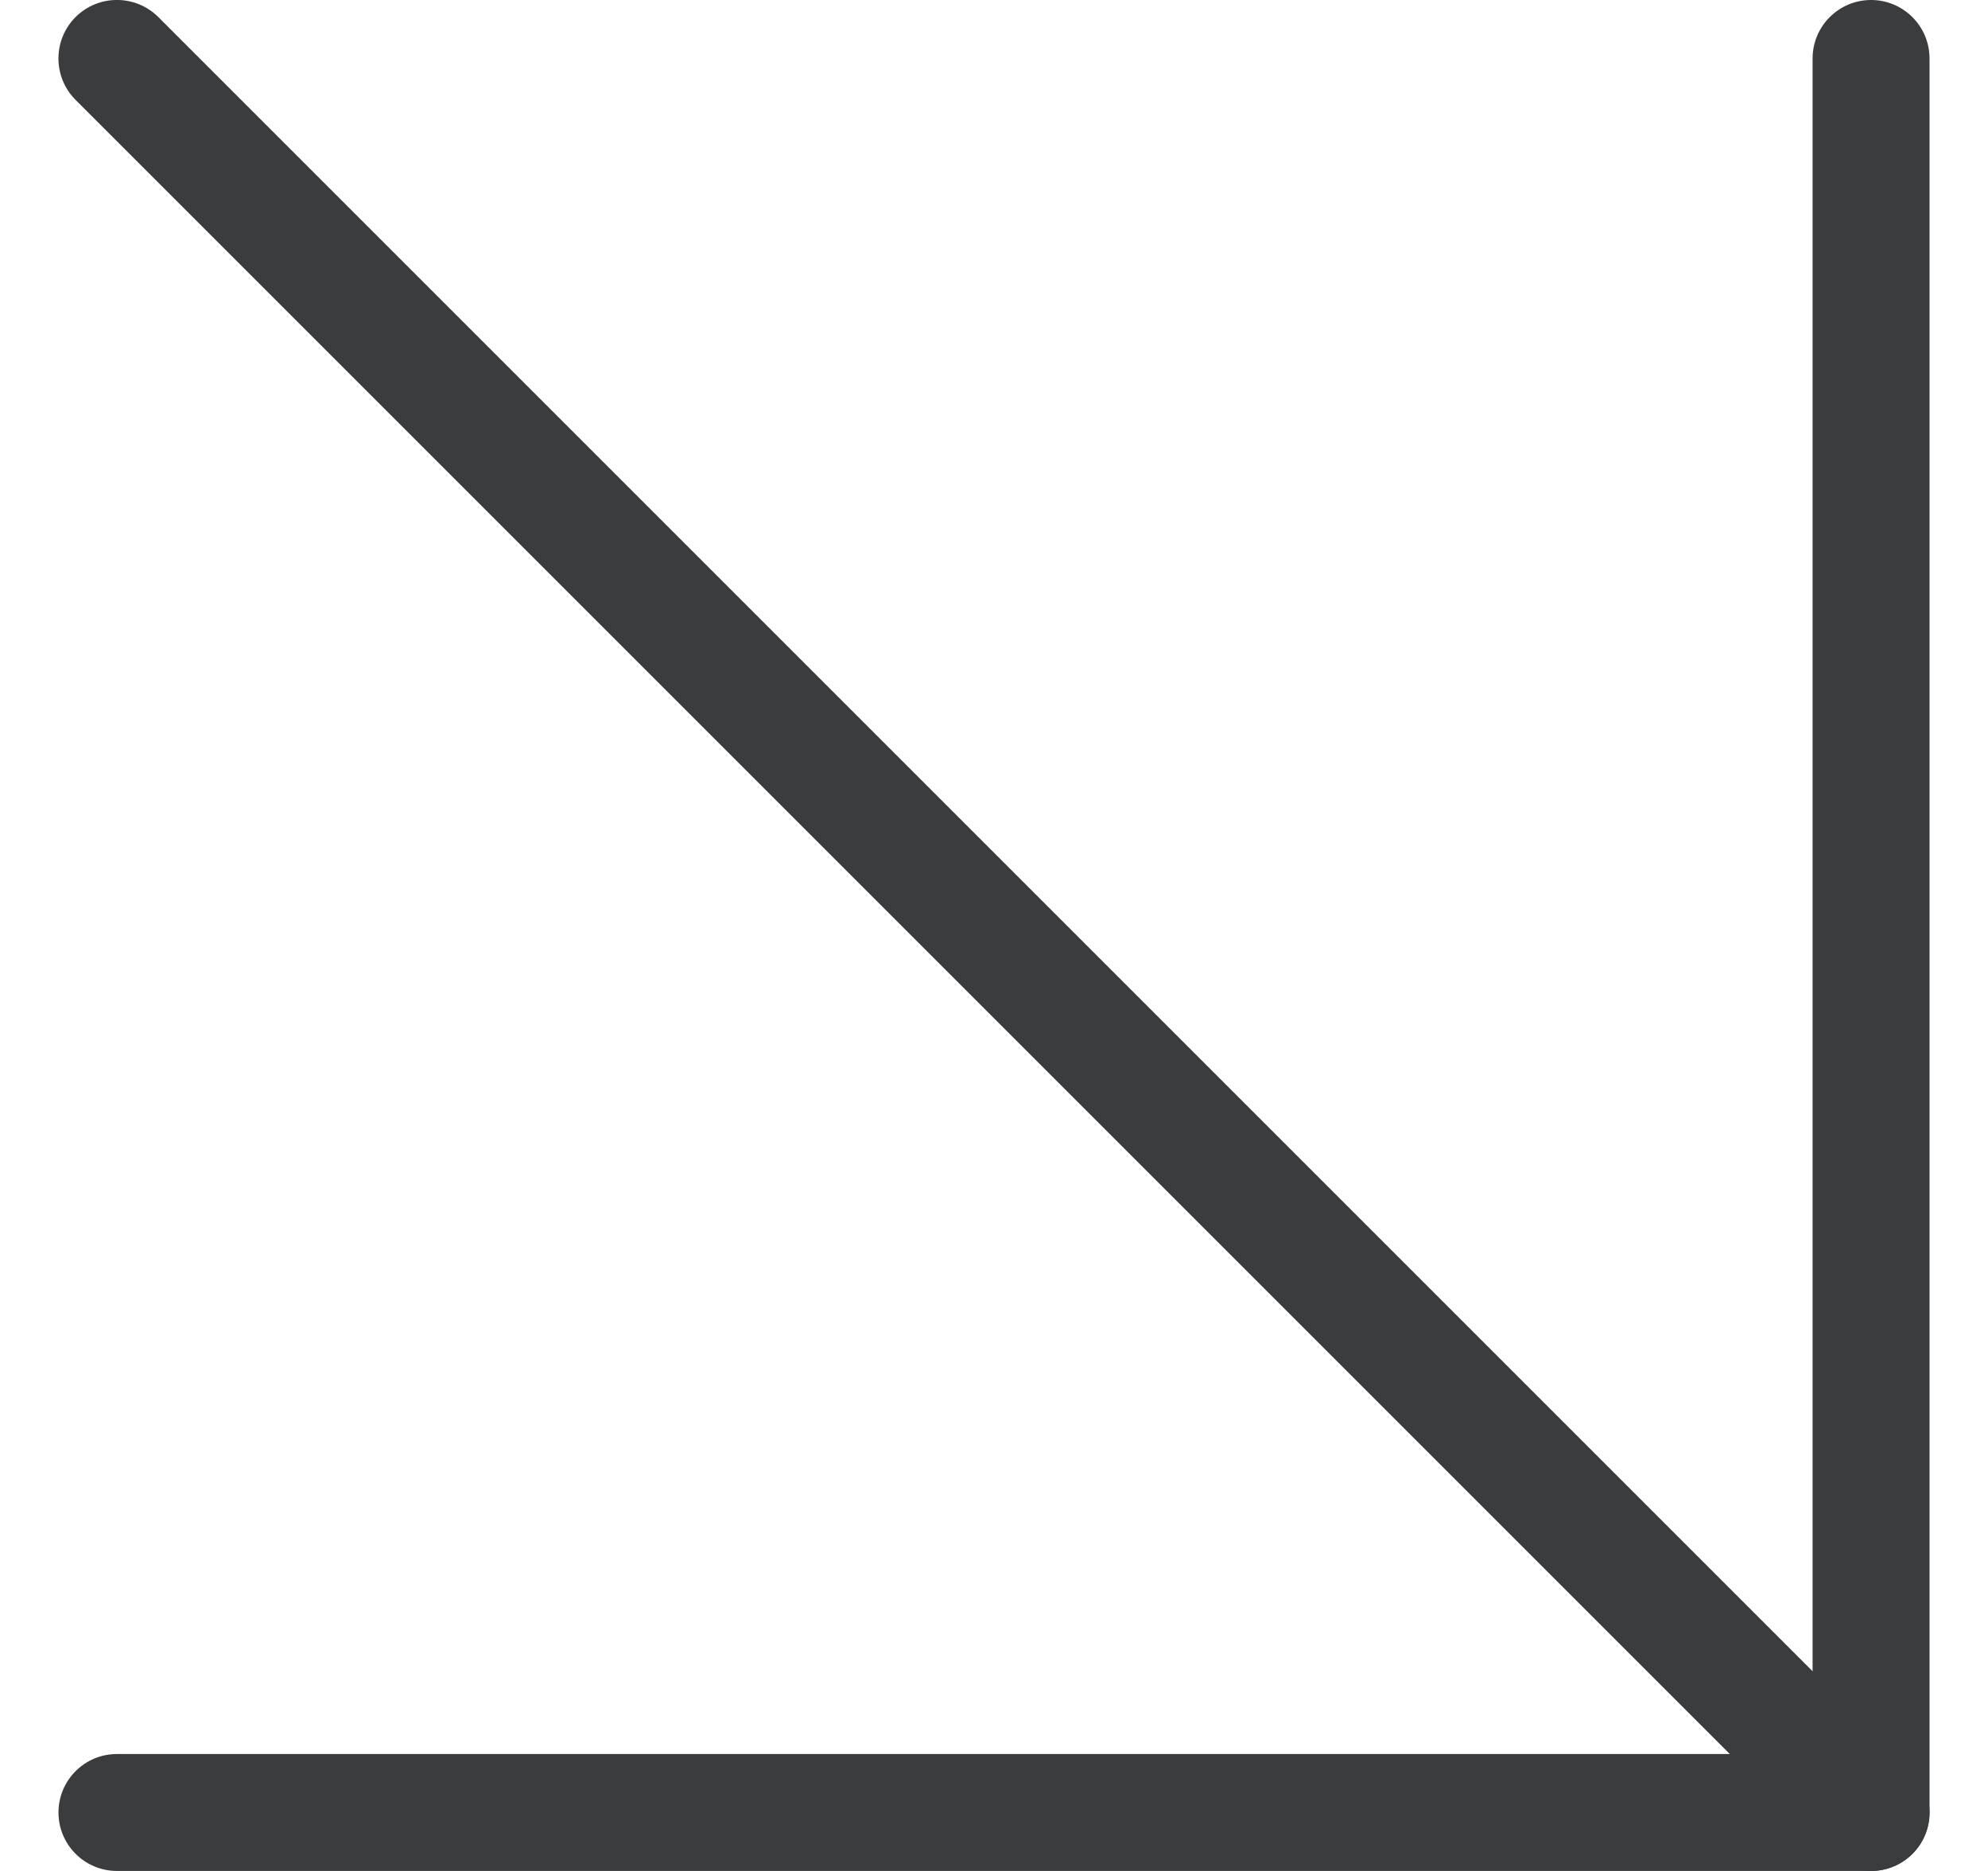 <?xml version="1.0" encoding="UTF-8"?> <svg xmlns="http://www.w3.org/2000/svg" width="17" height="16" viewBox="0 0 17 16" fill="none"> <path fill-rule="evenodd" clip-rule="evenodd" d="M16 7.45058e-09C16.276 7.45058e-09 16.5 0.224 16.5 0.5V15.5C16.5 15.776 16.276 16 16 16H1C0.724 16 0.5 15.776 0.5 15.5C0.5 15.224 0.724 15 1 15H15.5V0.5C15.5 0.224 15.724 7.45058e-09 16 7.45058e-09Z" fill="#3B3C3E"></path> <path fill-rule="evenodd" clip-rule="evenodd" d="M0.646 0.146C0.842 -0.049 1.158 -0.049 1.354 0.146L16.354 15.146C16.549 15.342 16.549 15.658 16.354 15.854C16.158 16.049 15.842 16.049 15.646 15.854L0.646 0.854C0.451 0.658 0.451 0.342 0.646 0.146Z" fill="#3B3C3E"></path> </svg> 